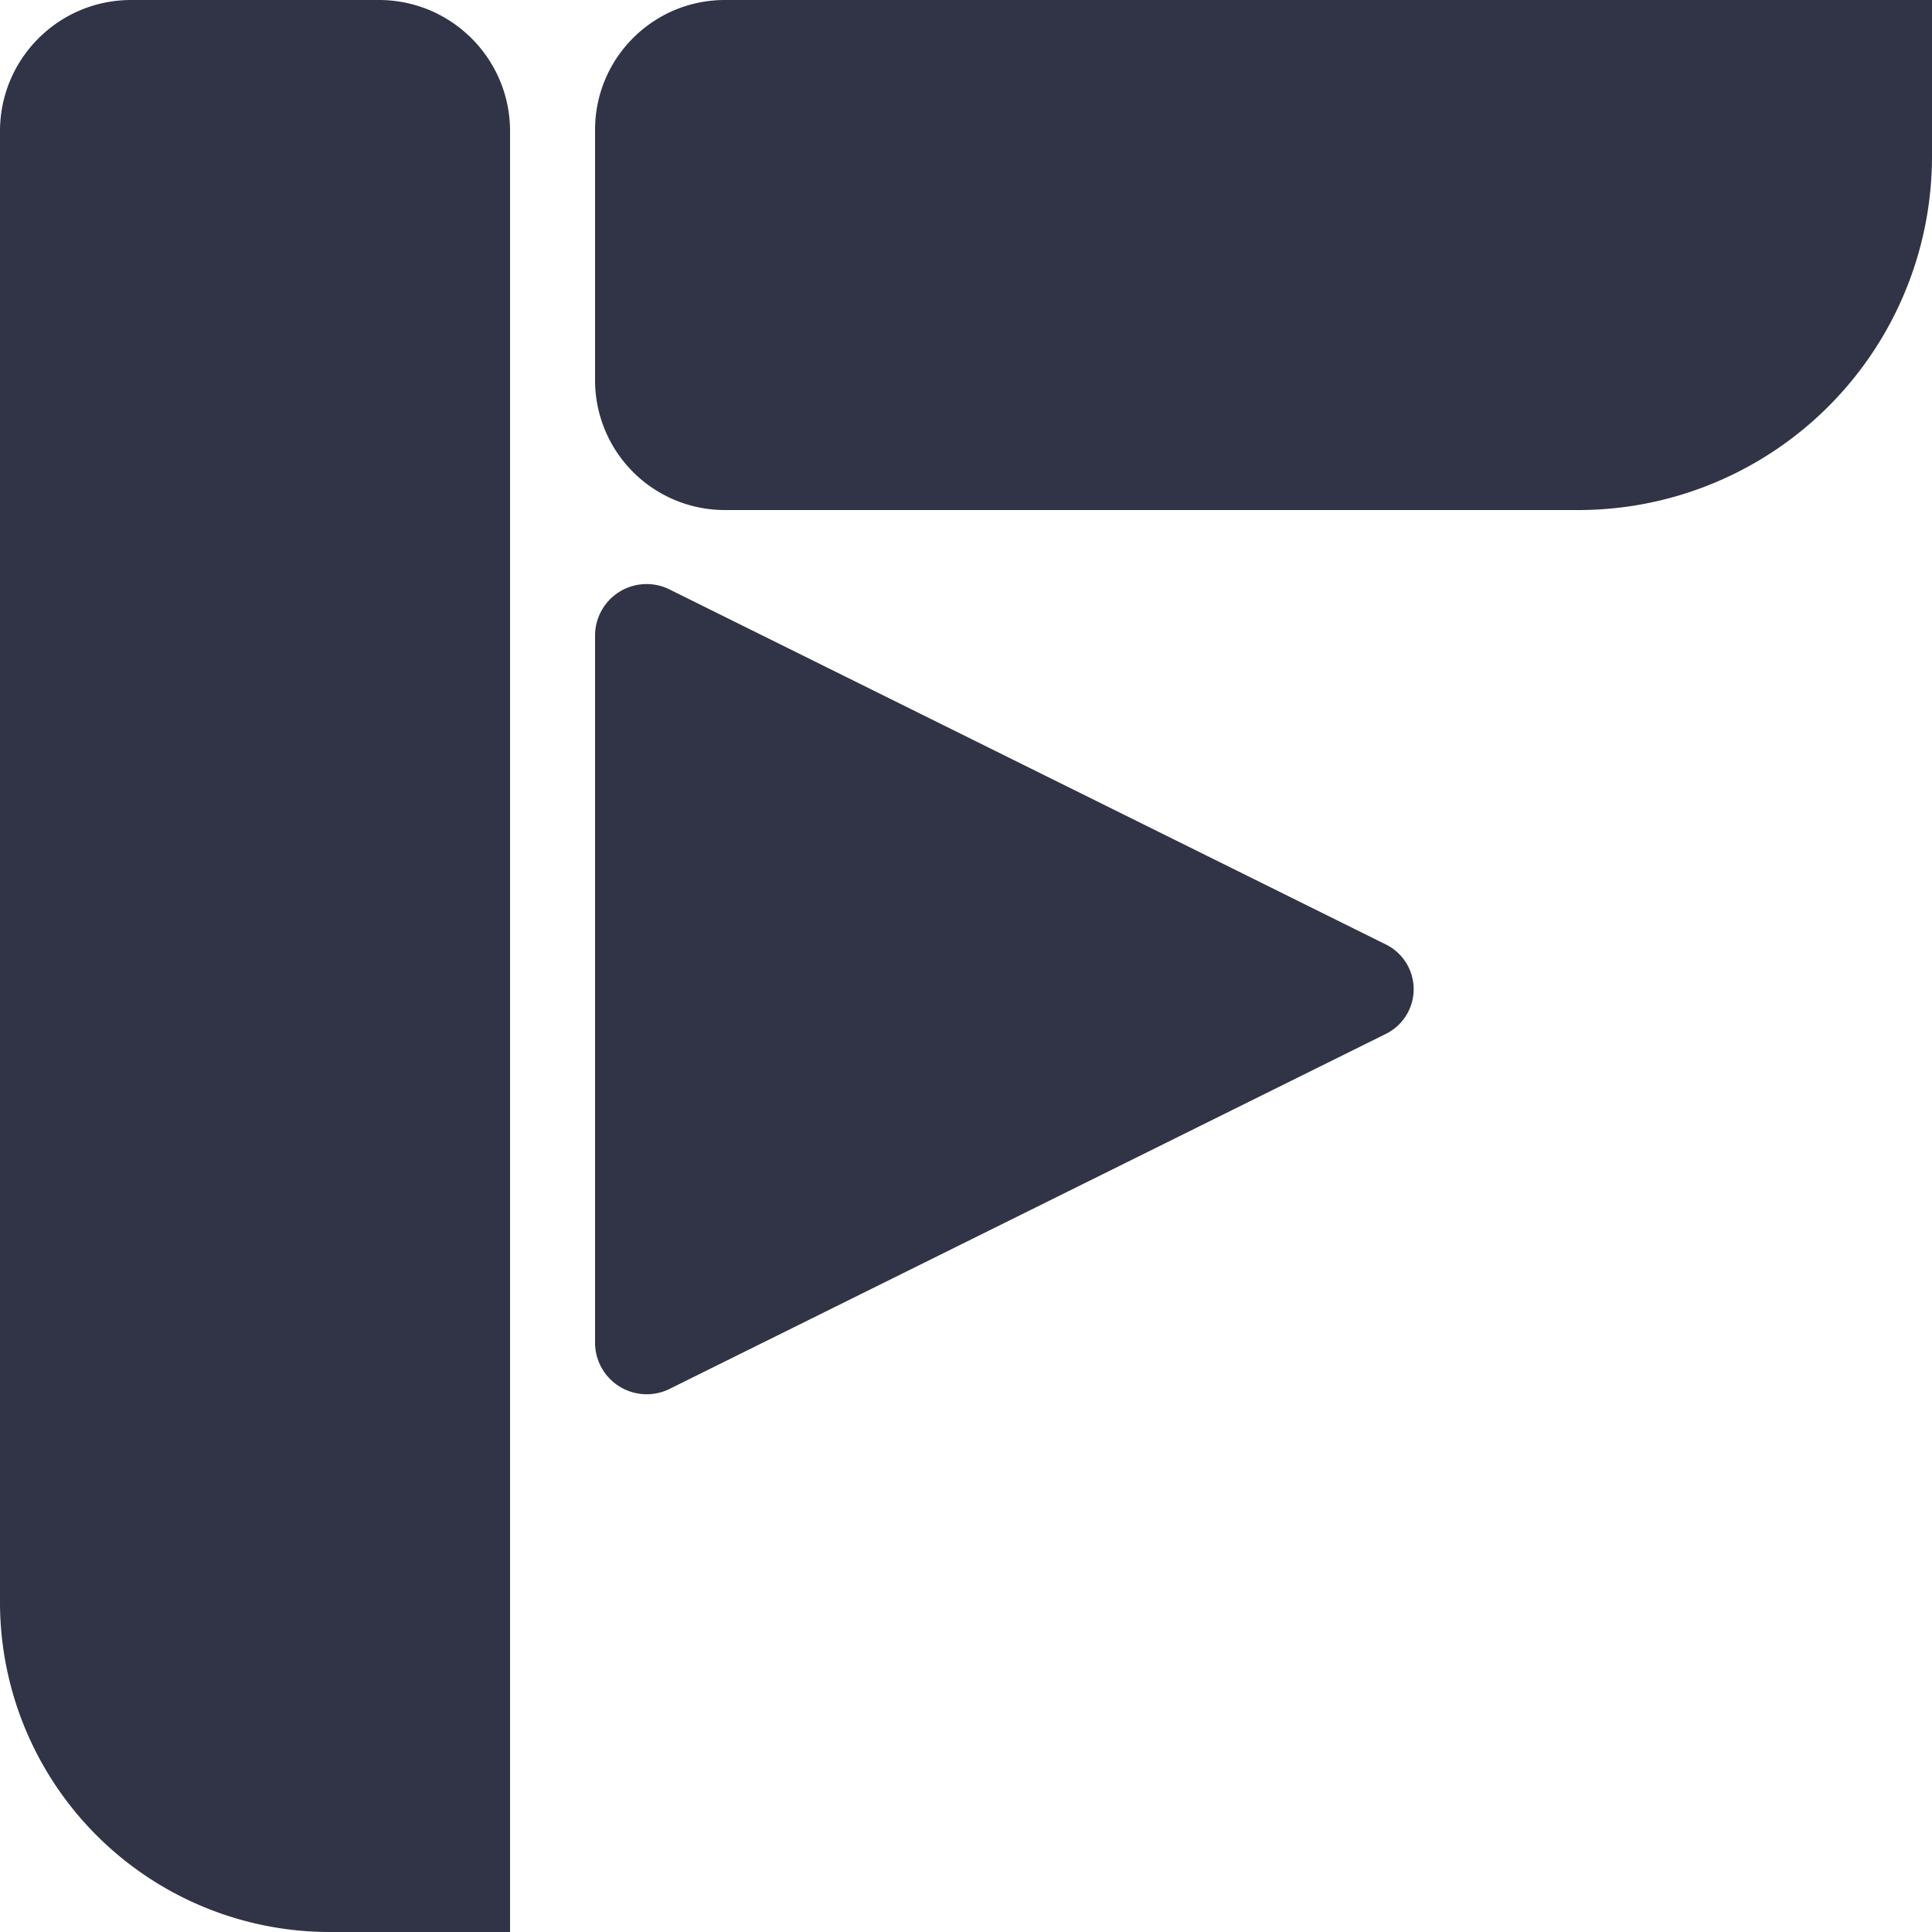 <svg width="25" height="25" xmlns="http://www.w3.org/2000/svg" style="fill-rule:evenodd;clip-rule:evenodd;stroke-linejoin:round;stroke-miterlimit:2"><path d="M4.903 0C5.84 0 6.6.76 6.6 1.697V25H4.27A4.268 4.268 0 0 1 0 20.73V1.697C0 .76.76 0 1.697 0h3.206zM25 0v2.022A4.577 4.577 0 0 1 20.422 6.6H9.38A1.68 1.68 0 0 1 7.7 4.92V1.68C7.7.752 8.452 0 9.38 0H25zm-7.064 12.223a.645.645 0 0 1 0 1.154l-9.273 4.596a.668.668 0 0 1-.963-.597V8.224a.667.667 0 0 1 .963-.597l9.273 4.596z" style="fill:#303446"/></svg>